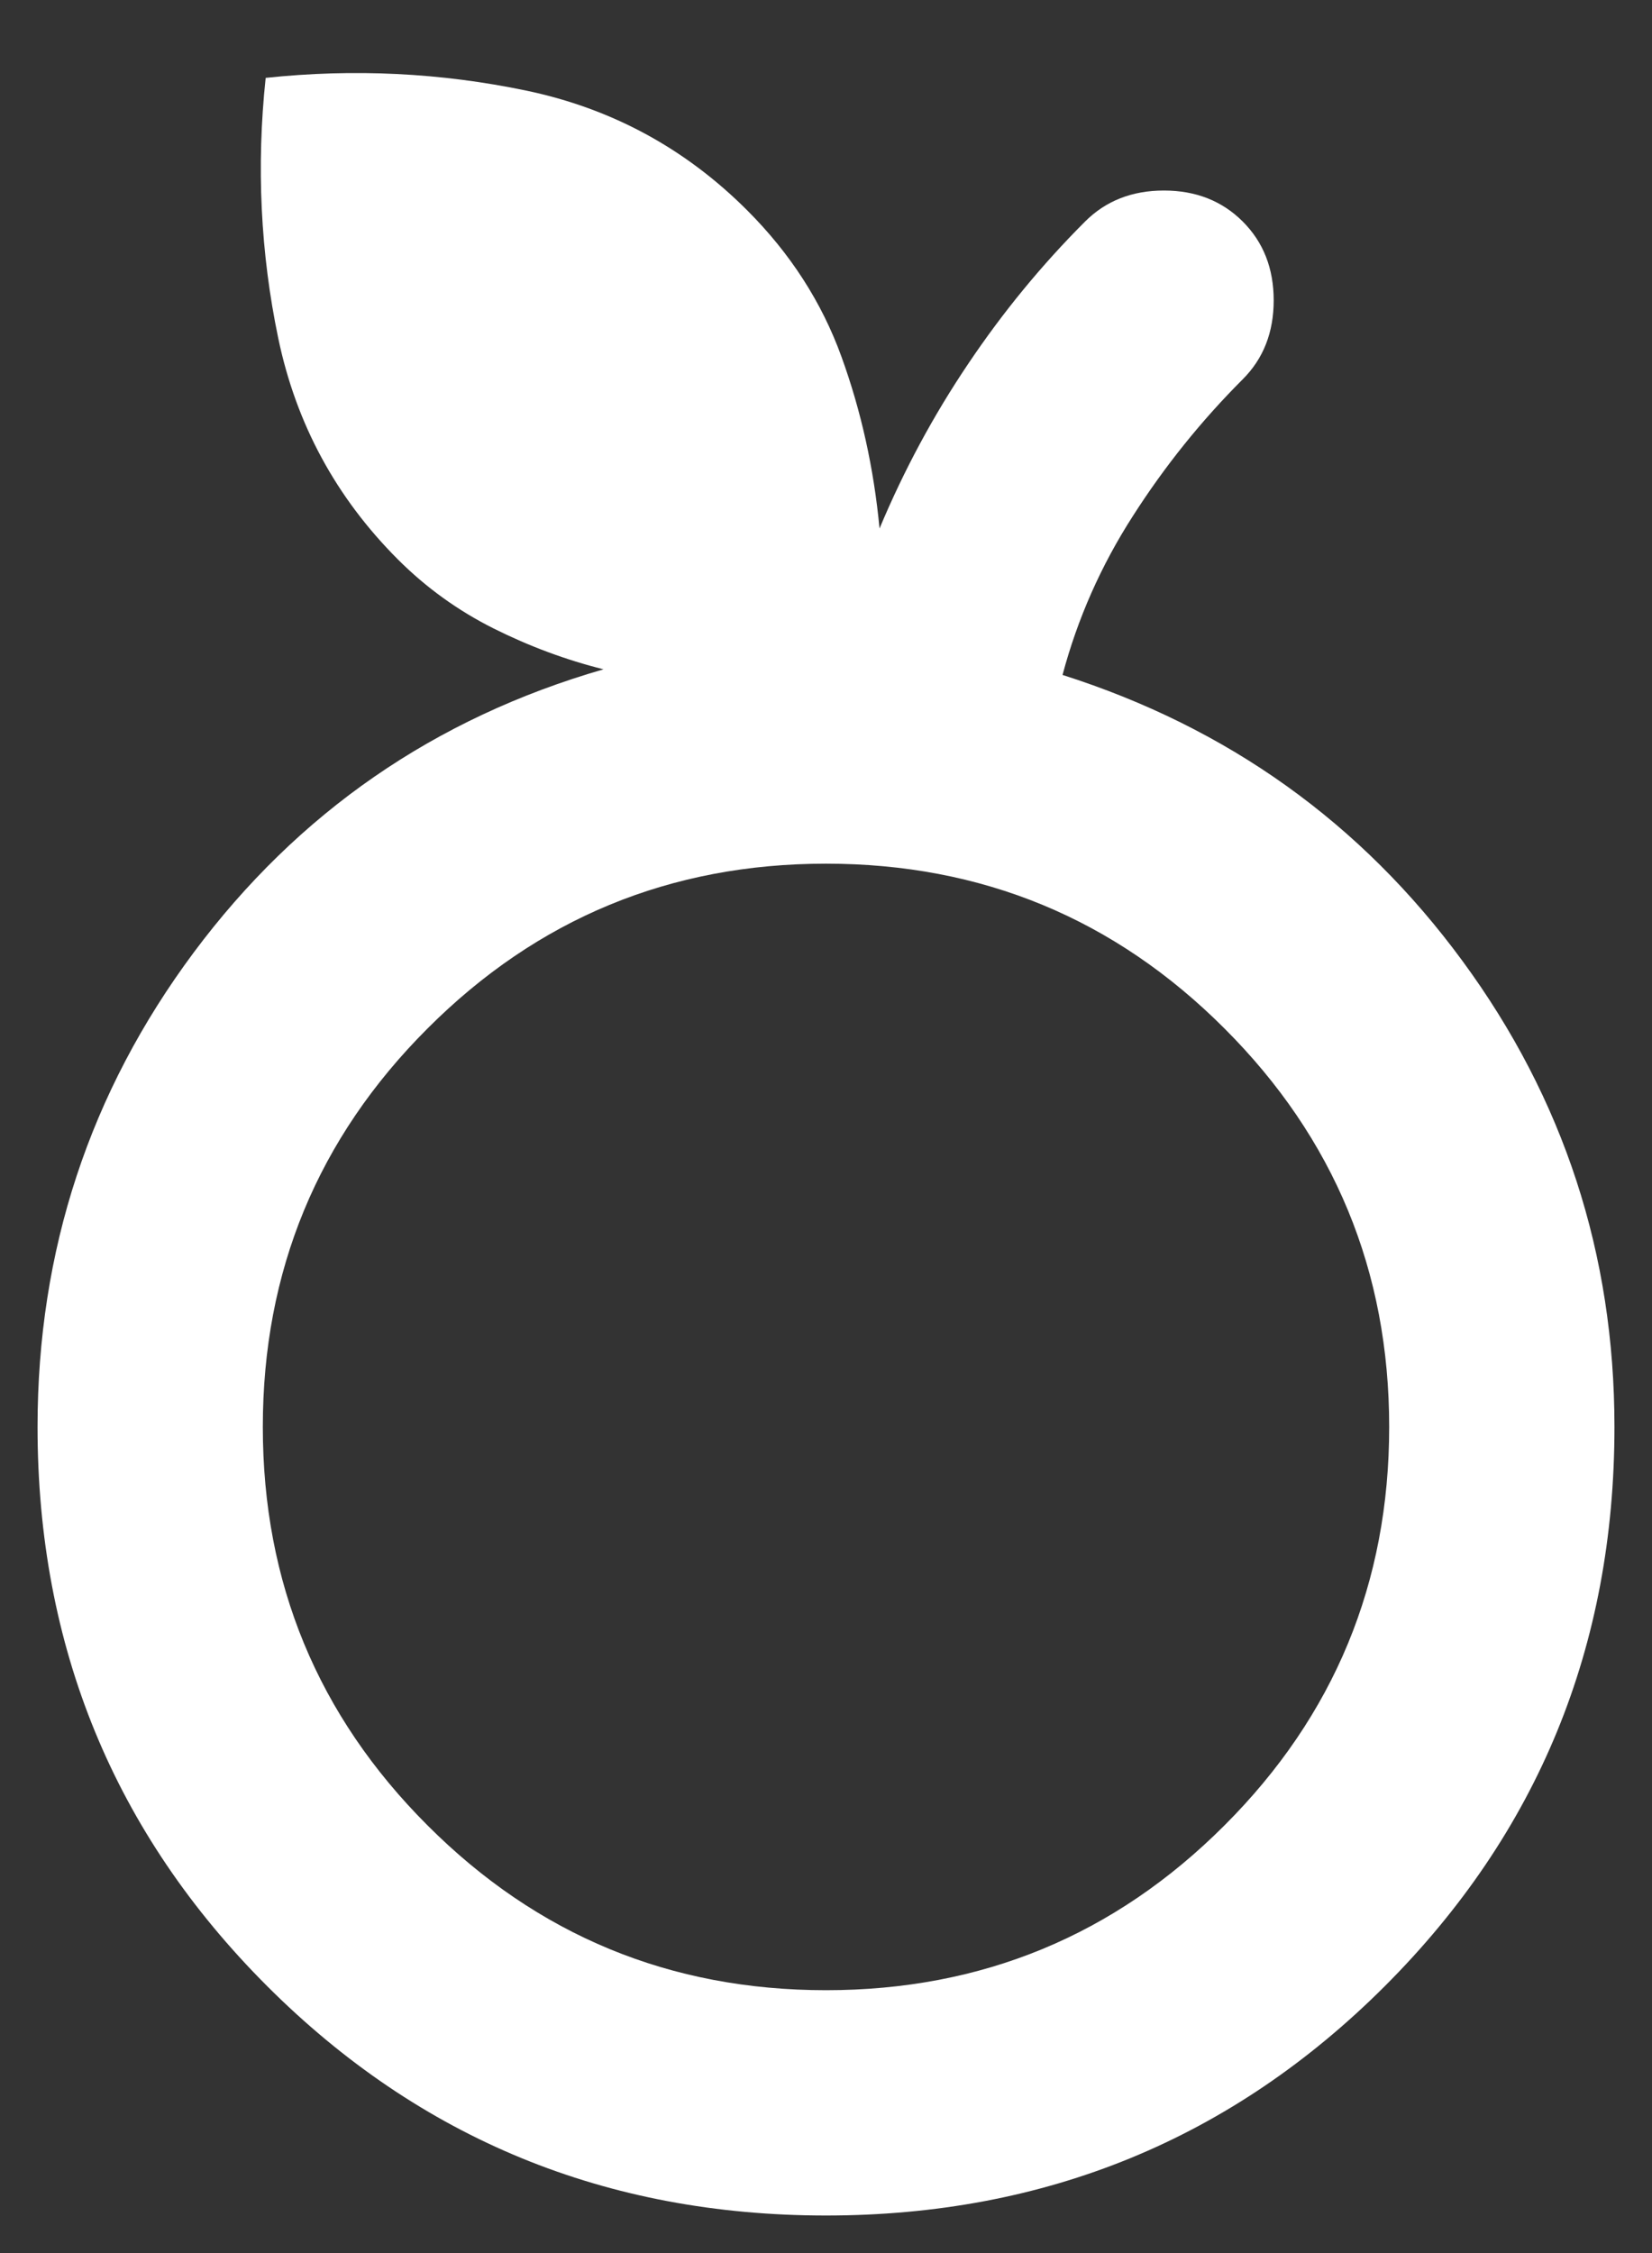 <svg width="22" height="30" viewBox="0 0 22 30" fill="none" xmlns="http://www.w3.org/2000/svg">
<rect x="0" y="0" width="22" height="30" fill="#333333" stroke="none"/>
<path d="M11 29.5C8.075 29.5 5.594 28.481 3.556 26.444C1.519 24.406 0.5 21.925 0.5 19C0.5 16.65 1.194 14.544 2.581 12.681C3.969 10.819 5.787 9.562 8.037 8.912C7.537 8.787 7.05 8.606 6.575 8.369C6.1 8.131 5.675 7.825 5.3 7.45C4.475 6.625 3.944 5.644 3.706 4.506C3.469 3.369 3.413 2.212 3.538 1.037C4.713 0.912 5.869 0.969 7.006 1.206C8.144 1.444 9.125 1.975 9.95 2.8C10.525 3.375 10.944 4.025 11.206 4.75C11.469 5.475 11.637 6.237 11.713 7.037C12.037 6.262 12.431 5.531 12.894 4.844C13.356 4.156 13.875 3.525 14.45 2.95C14.725 2.675 15.075 2.537 15.5 2.537C15.925 2.537 16.275 2.675 16.55 2.95C16.825 3.225 16.962 3.575 16.962 4C16.962 4.425 16.825 4.775 16.55 5.05C16 5.6 15.512 6.206 15.088 6.869C14.662 7.531 14.35 8.237 14.15 8.987C16.35 9.687 18.125 10.956 19.475 12.794C20.825 14.631 21.5 16.7 21.5 19C21.5 21.925 20.481 24.406 18.444 26.444C16.406 28.481 13.925 29.5 11 29.5ZM11 26.5C13.075 26.5 14.844 25.769 16.306 24.306C17.769 22.844 18.5 21.075 18.5 19C18.5 16.925 17.769 15.156 16.306 13.694C14.844 12.231 13.075 11.5 11 11.5C8.925 11.5 7.156 12.231 5.694 13.694C4.231 15.156 3.5 16.925 3.5 19C3.5 21.075 4.231 22.844 5.694 24.306C7.156 25.769 8.925 26.5 11 26.5Z" fill="white"/>
</svg>
